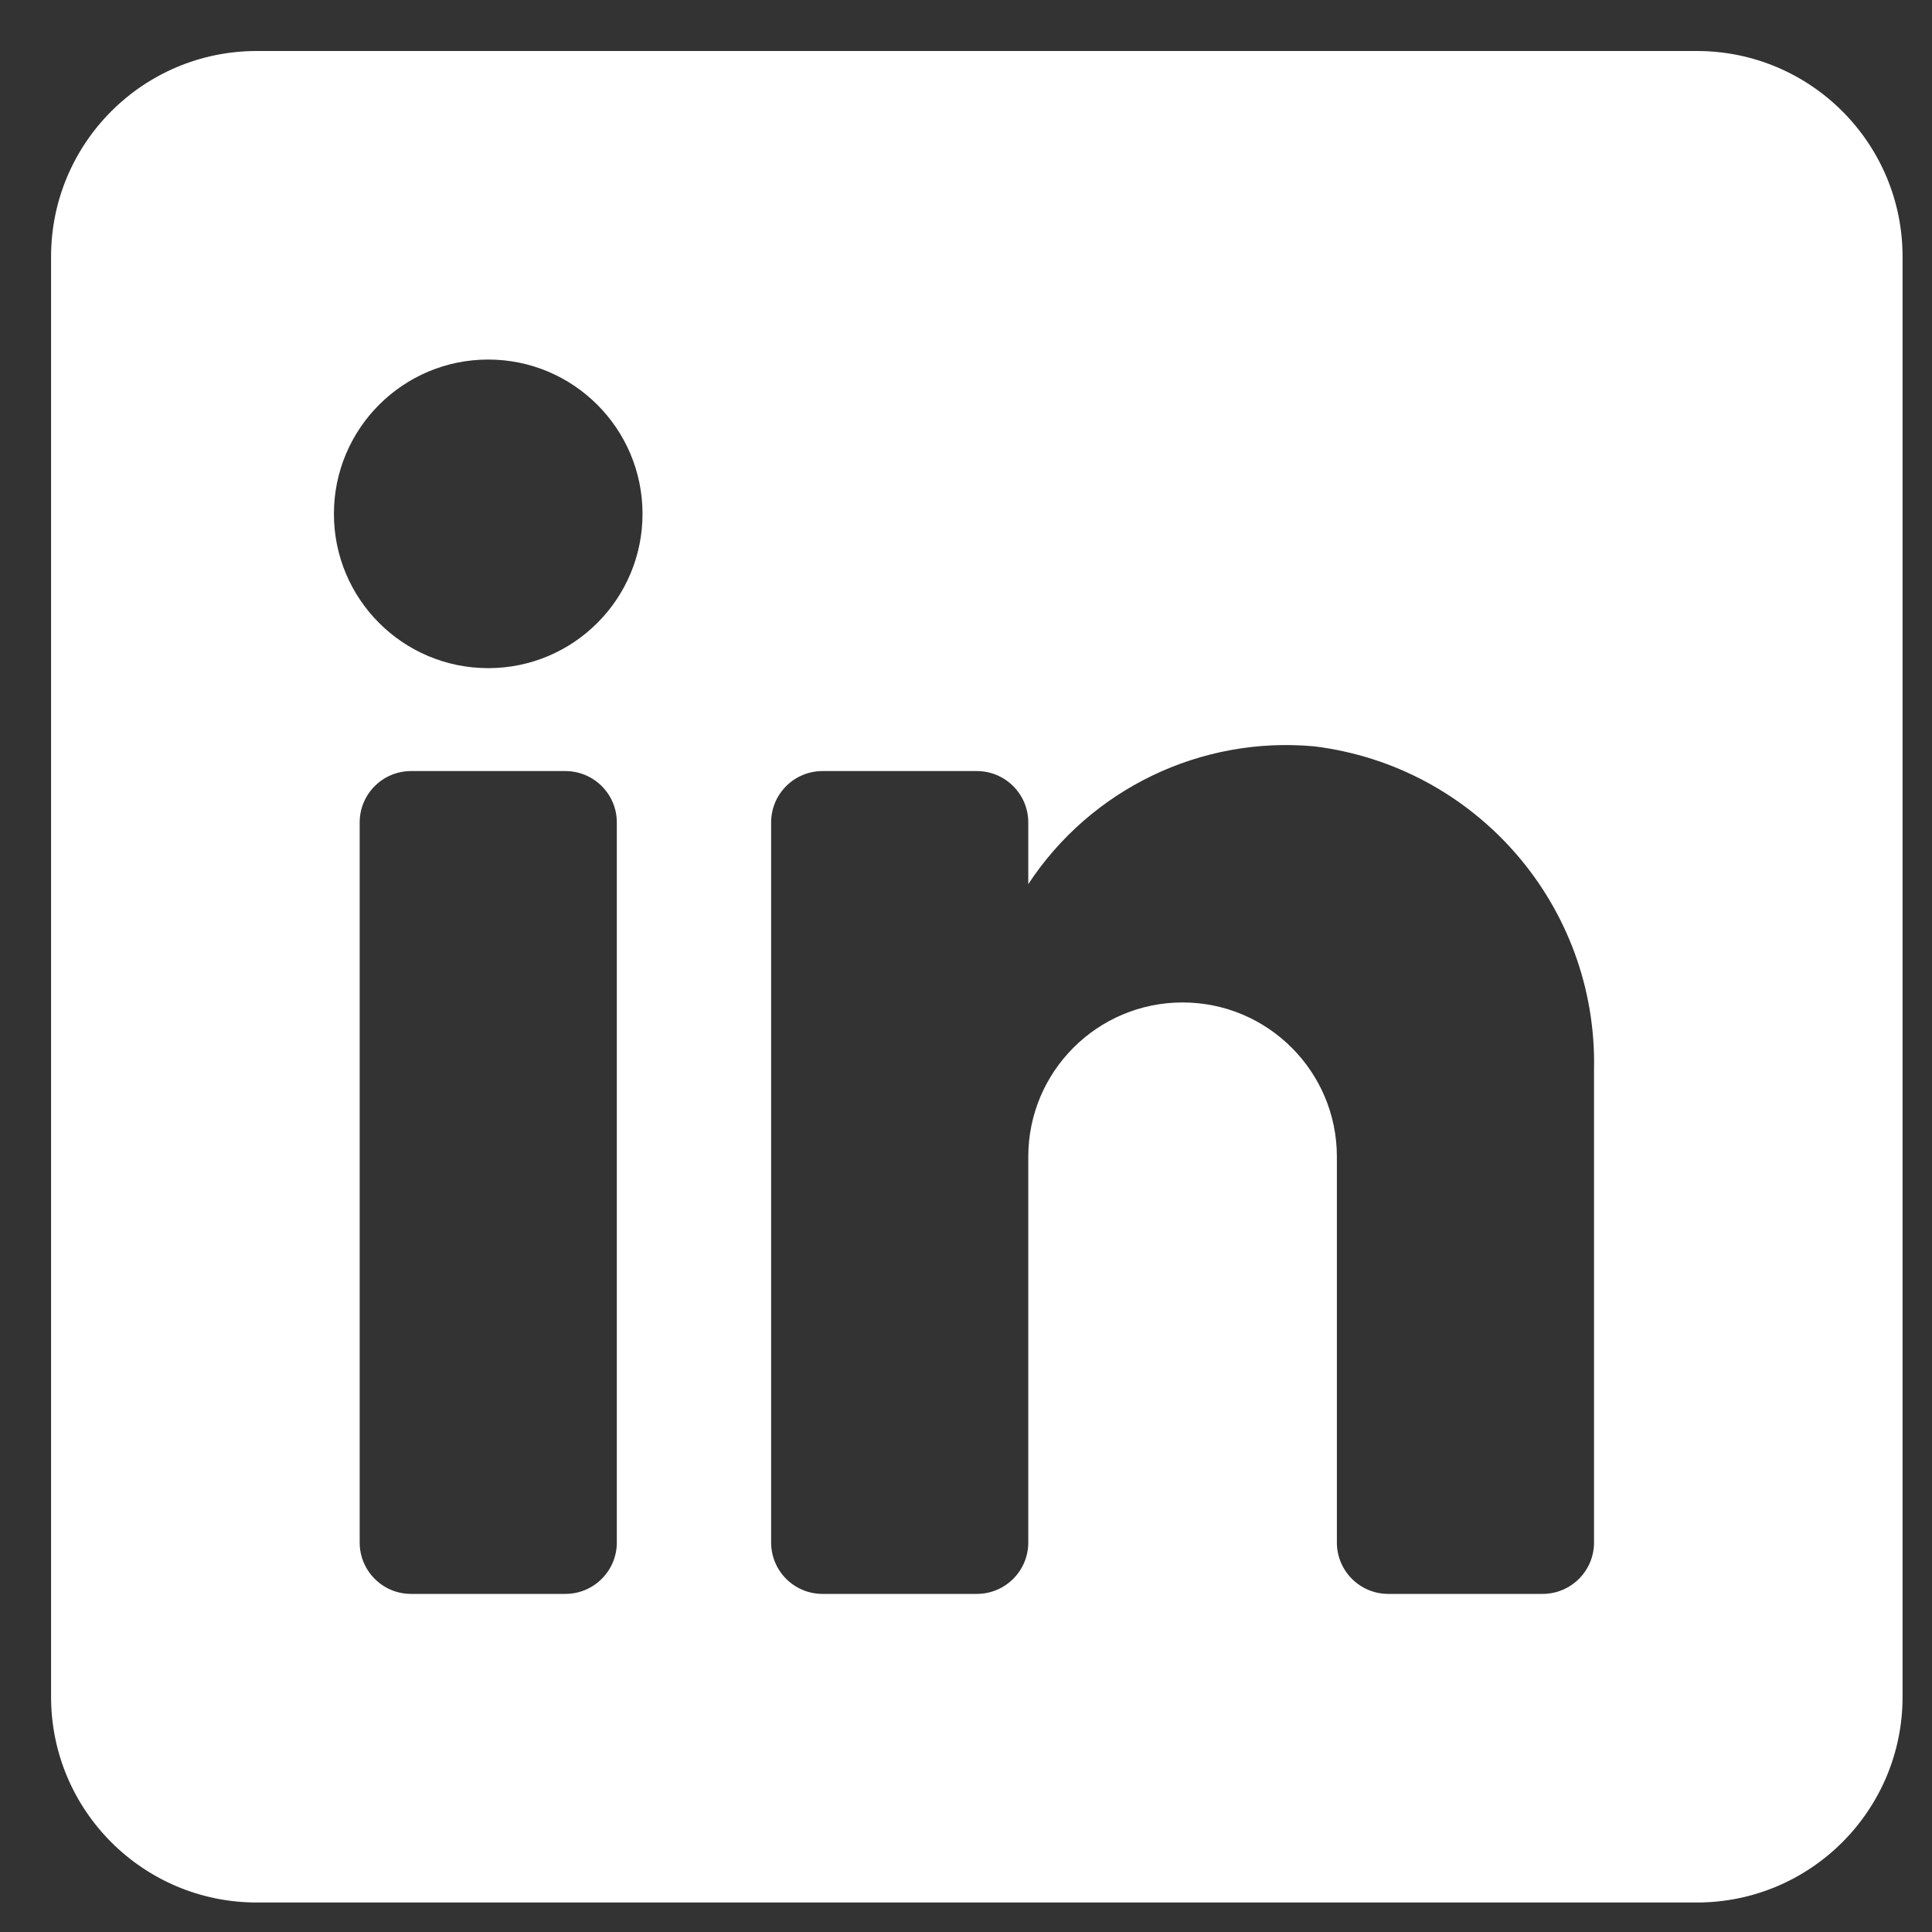 <svg width="30" height="30" viewBox="0 0 30 30" fill="none" xmlns="http://www.w3.org/2000/svg">
<rect x="0" y="0" width="30" height="30" fill="#333333" stroke="none"/>
<path fill-rule="evenodd" clip-rule="evenodd" d="M3.987 0.792H26.349C28.113 0.792 29.543 2.222 29.543 3.986V26.348C29.543 28.112 28.113 29.542 26.349 29.542H3.987C2.223 29.542 0.793 28.112 0.793 26.348V3.986C0.793 2.222 2.223 0.792 3.987 0.792ZM8.779 24.75C9.22 24.75 9.578 24.393 9.578 23.952V12.771C9.578 12.33 9.22 11.973 8.779 11.973H6.383C5.942 11.973 5.585 12.33 5.585 12.771V23.952C5.585 24.393 5.942 24.75 6.383 24.75H8.779ZM7.581 10.375C6.258 10.375 5.185 9.303 5.185 7.979C5.185 6.656 6.258 5.583 7.581 5.583C8.904 5.583 9.977 6.656 9.977 7.979C9.977 9.303 8.904 10.375 7.581 10.375ZM23.953 24.75C24.394 24.75 24.752 24.393 24.752 23.952V16.605C24.804 14.066 22.927 11.9 20.407 11.589C18.645 11.428 16.938 12.251 15.967 13.729V12.771C15.967 12.33 15.609 11.973 15.168 11.973H12.772C12.331 11.973 11.974 12.33 11.974 12.771V23.952C11.974 24.393 12.331 24.75 12.772 24.75H15.168C15.609 24.75 15.967 24.393 15.967 23.952V17.962C15.967 16.639 17.04 15.566 18.363 15.566C19.686 15.566 20.759 16.639 20.759 17.962V23.952C20.759 24.393 21.116 24.75 21.557 24.75H23.953Z" fill="white"/>
</svg>
